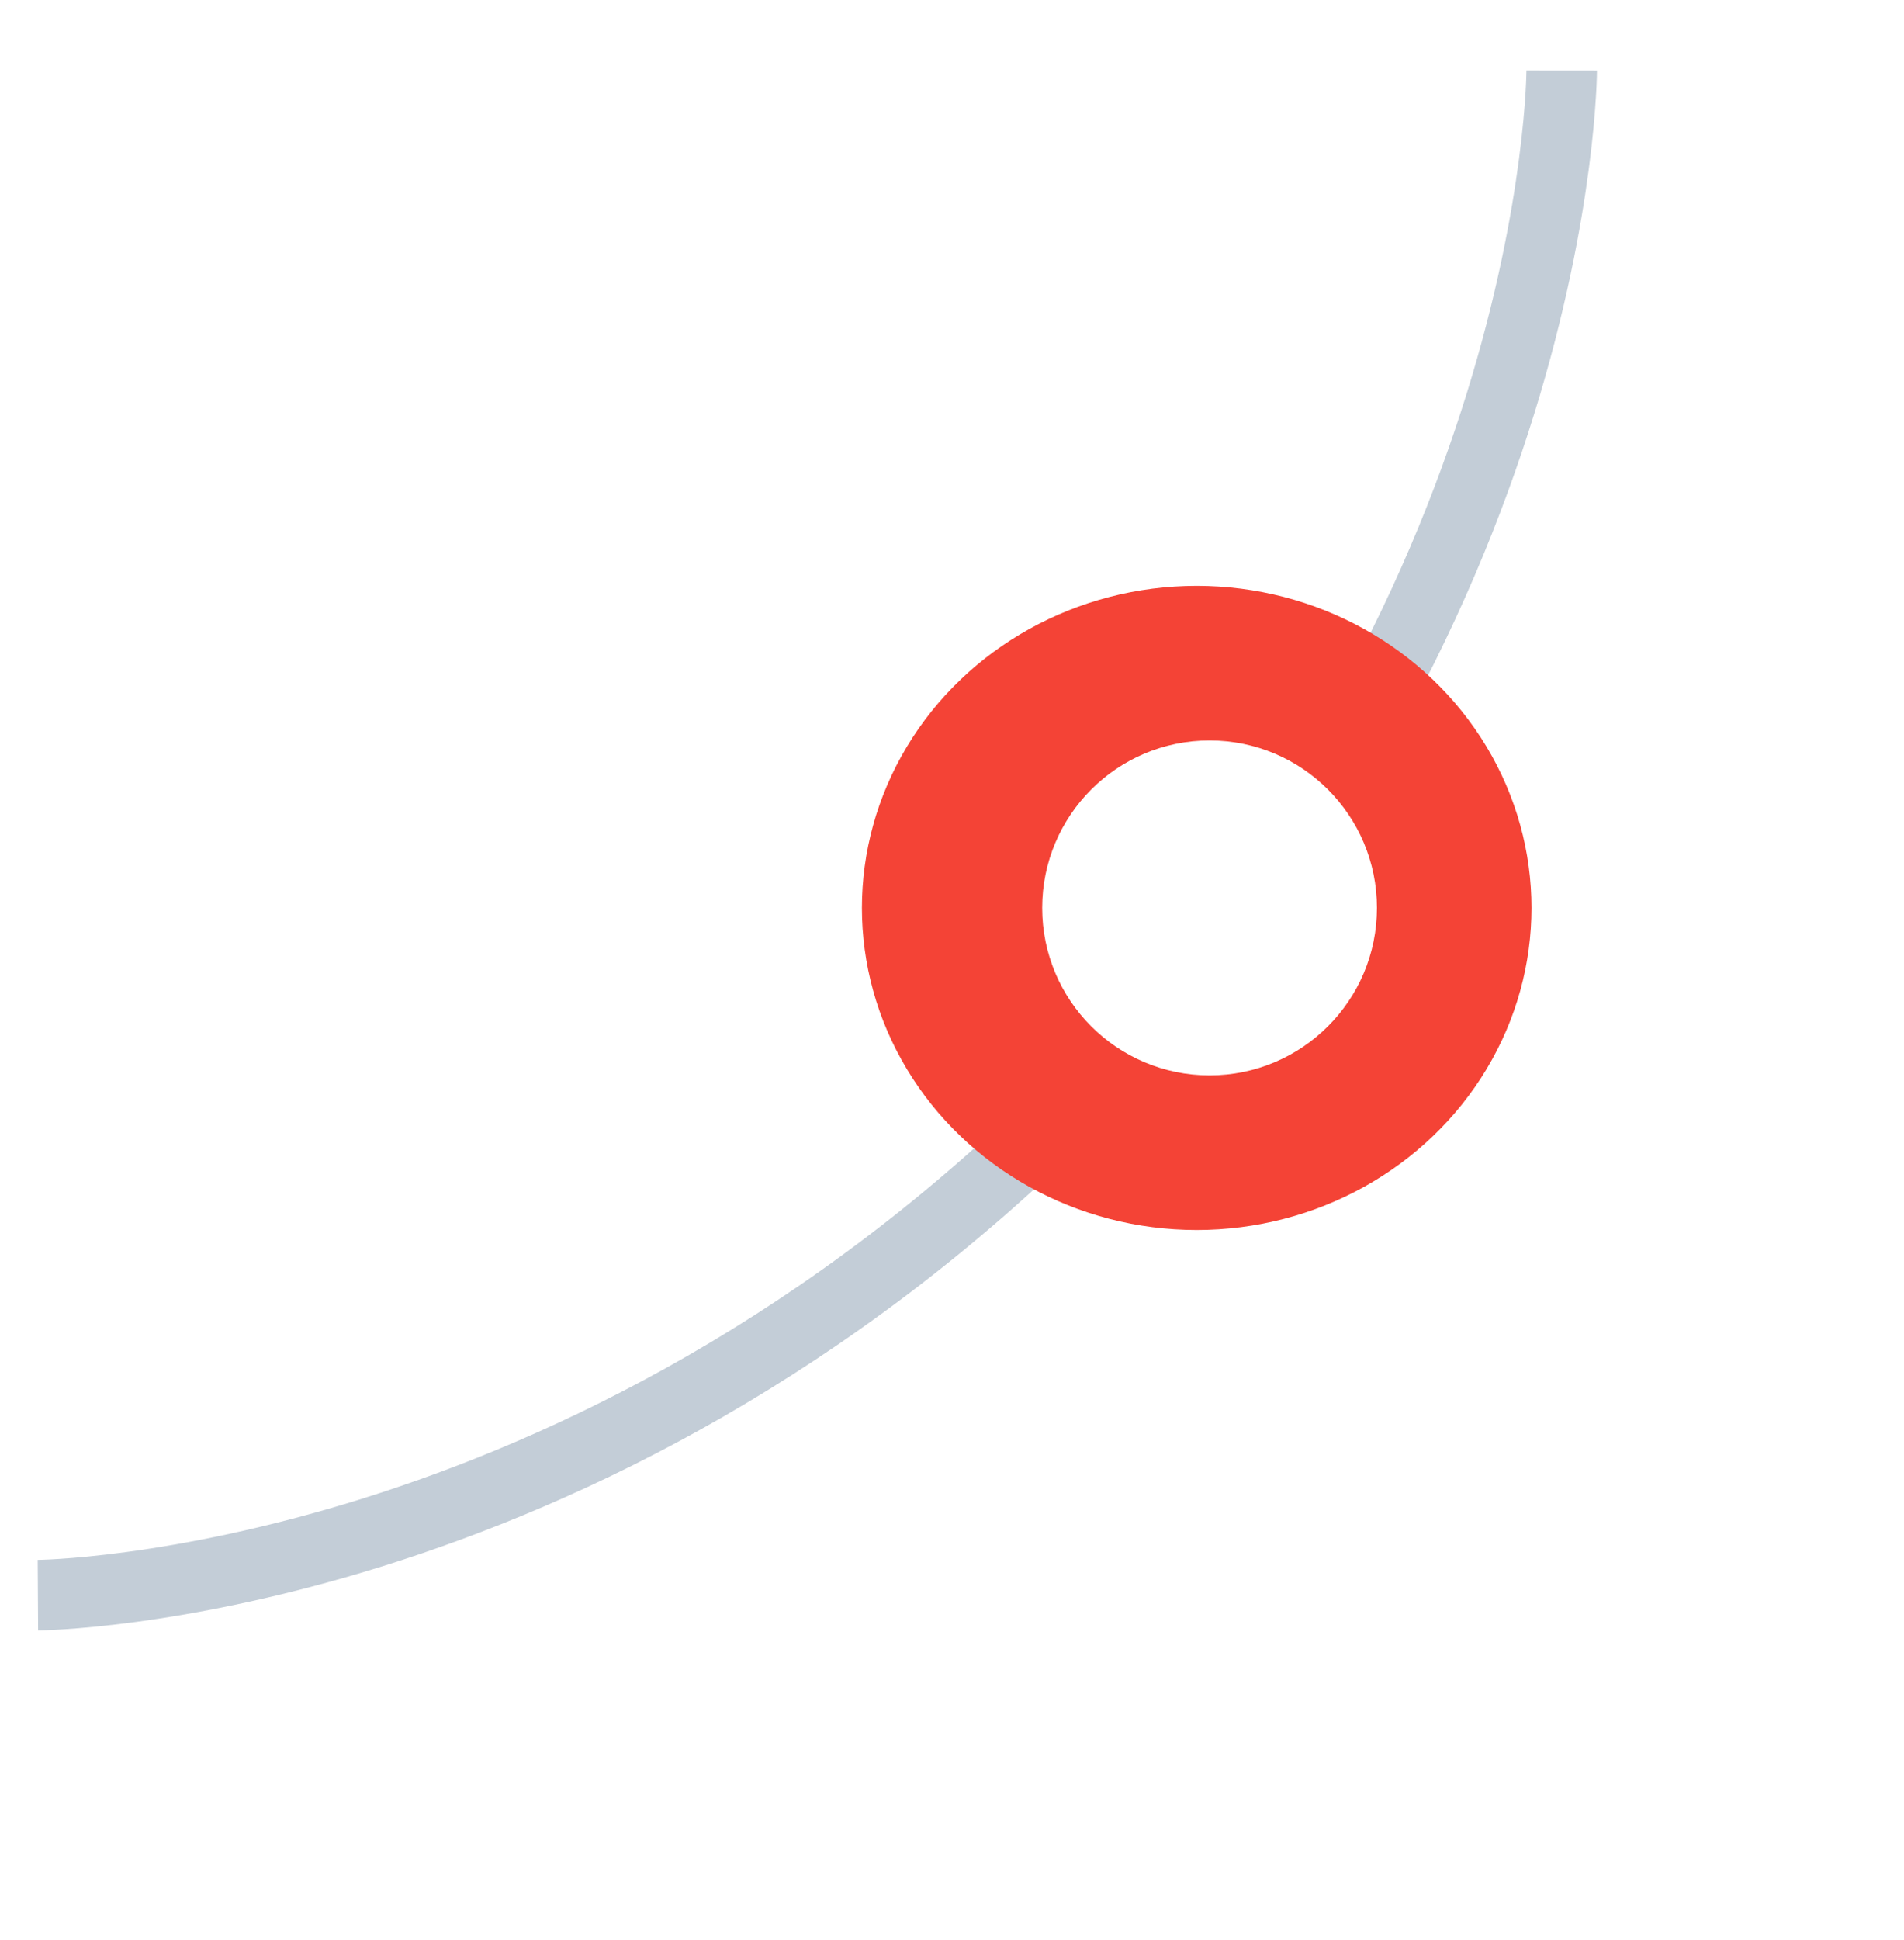 <svg width="54" height="55" viewBox="0 0 54 55" fill="none" xmlns="http://www.w3.org/2000/svg">
<path d="M1.075 45.218C1.075 45.218 16.583 45.127 30.43 31.279C44.278 17.432 44.292 2 44.292 2" stroke="#C3CDD7" stroke-width="2"/>
<g filter="url(#filter0_f)">
<ellipse rx="9.13" ry="9.495" transform="matrix(1.19249e-08 -1 -1 -1.19249e-08 33.94 25.737)" fill="#F44336"/>
</g>
<circle r="4.747" transform="matrix(1.19249e-08 -1 -1 -1.19249e-08 34.305 25.737)" fill="white"/>
<defs>
<filter id="filter0_f" x="17.445" y="9.607" width="32.989" height="32.259" filterUnits="userSpaceOnUse" color-interpolation-filters="sRGB">
<feFlood flood-opacity="0" result="BackgroundImageFix"/>
<feBlend mode="normal" in="SourceGraphic" in2="BackgroundImageFix" result="shape"/>
<feGaussianBlur stdDeviation="3.5" result="effect1_foregroundBlur"/>
</filter>
</defs>
</svg>
